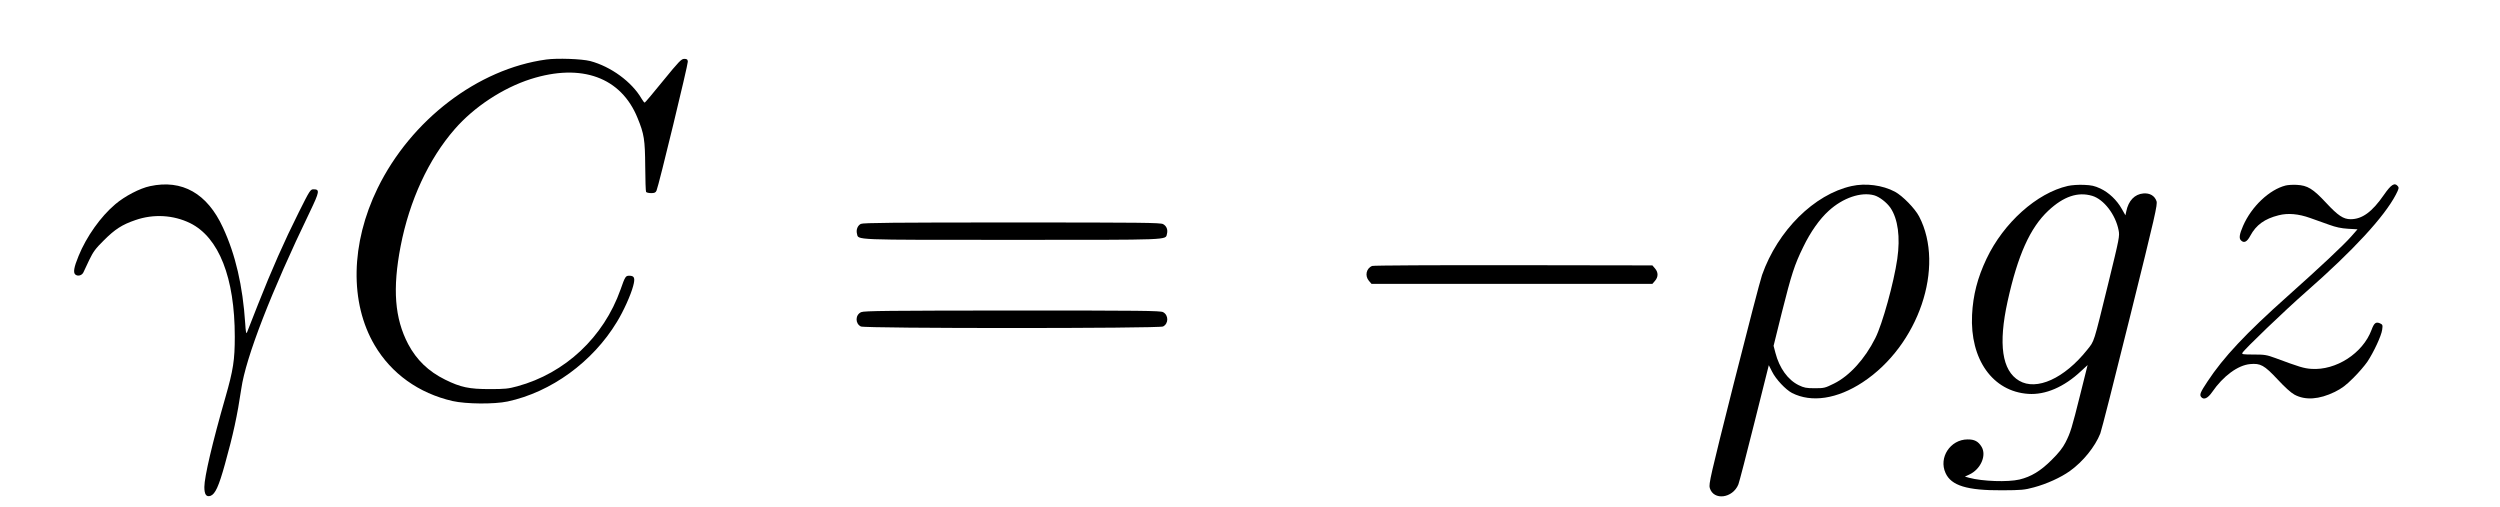<?xml version="1.0" standalone="no"?>
<!DOCTYPE svg PUBLIC "-//W3C//DTD SVG 20010904//EN"
 "http://www.w3.org/TR/2001/REC-SVG-20010904/DTD/svg10.dtd">
<svg version="1.0" xmlns="http://www.w3.org/2000/svg"
 width="69pt" height="14pt" viewBox="0 0 69 14"
 preserveAspectRatio="xMidYMid meet">
<g transform="translate(0,14) scale(0.003,-0.003)"
fill="#000000" stroke="none">
<path d="M5025 4119 c-629 -86 -1244 -556 -1551 -1184 -248 -508 -258 -1054
-27 -1445 154 -261 405 -441 717 -513 125 -28 382 -30 506 -4 401 86 783 364
1005 731 61 99 128 248 150 331 20 74 12 95 -36 95 -33 0 -38 -7 -80 -127
-155 -438 -509 -770 -949 -890 -84 -23 -114 -26 -255 -26 -189 0 -266 16 -410
87 -154 76 -263 182 -340 327 -124 237 -145 508 -69 902 81 418 257 800 497
1075 178 205 443 379 699 461 469 149 833 16 984 -359 60 -146 68 -198 70
-441 1 -125 4 -232 8 -238 4 -6 25 -11 47 -11 31 0 41 5 49 23 20 44 291 1163
288 1187 -2 20 -8 25 -33 25 -26 0 -47 -21 -193 -200 -89 -110 -166 -201 -170
-202 -4 -2 -17 14 -29 35 -90 156 -284 297 -473 347 -78 20 -304 28 -405 14z"/>
<path d="M1380 2954 c-92 -19 -232 -92 -319 -166 -135 -114 -266 -299 -338
-476 -43 -104 -51 -153 -30 -171 23 -19 60 -9 74 19 6 14 31 66 54 115 37 76
57 104 134 180 103 103 168 145 291 187 167 58 349 47 503 -28 265 -131 411
-502 411 -1045 0 -214 -14 -306 -86 -557 -120 -417 -194 -734 -194 -826 0 -69
18 -94 57 -81 43 16 76 88 132 290 76 272 114 447 151 696 41 286 275 890 631
1627 89 186 93 207 33 207 -28 0 -34 -9 -136 -213 -131 -261 -249 -528 -374
-845 -52 -133 -99 -251 -103 -262 -6 -13 -11 16 -15 85 -23 348 -89 633 -205
883 -144 314 -375 445 -671 381z"/>
<path d="M17035 2955 c-344 -76 -679 -408 -824 -818 -17 -48 -134 -500 -262
-1005 -214 -849 -230 -920 -219 -955 35 -118 211 -95 263 33 8 19 74 274 147
566 l133 531 30 -59 c35 -71 125 -166 184 -197 180 -91 416 -55 650 99 514
338 760 1062 519 1525 -38 73 -152 190 -223 228 -112 60 -269 81 -398 52z
m207 -85 c49 -14 115 -65 150 -115 69 -102 92 -270 63 -470 -31 -217 -137
-601 -202 -729 -96 -192 -238 -348 -380 -418 -83 -41 -90 -43 -177 -43 -79 0
-98 4 -148 28 -100 49 -178 158 -214 297 l-17 65 76 307 c89 353 116 438 197
603 66 137 150 256 234 332 131 120 297 176 418 143z"/>
<path d="M19024 2956 c-285 -65 -591 -339 -748 -670 -83 -175 -124 -334 -133
-516 -20 -410 190 -705 517 -727 157 -11 330 63 485 209 l61 56 -67 -268 c-79
-316 -90 -353 -137 -445 -26 -50 -62 -96 -127 -160 -101 -101 -188 -154 -296
-180 -108 -25 -340 -17 -463 16 l-39 11 39 18 c106 48 163 177 114 257 -30 49
-65 68 -129 67 -158 -1 -267 -167 -202 -309 52 -116 198 -161 521 -159 177 1
204 3 292 27 116 31 247 90 332 151 119 85 231 223 279 345 10 24 133 507 273
1073 235 946 254 1032 244 1064 -17 50 -62 76 -121 71 -80 -7 -137 -66 -157
-164 l-8 -37 -33 58 c-46 82 -119 151 -197 188 -54 25 -81 31 -152 34 -52 2
-112 -2 -148 -10z m224 -91 c107 -32 215 -172 243 -316 11 -54 8 -69 -95 -490
-139 -565 -126 -525 -194 -611 -210 -263 -465 -379 -626 -284 -158 93 -193
336 -106 731 94 426 207 676 374 833 141 132 272 176 404 137z"/>
<path d="M21028 2960 c-150 -38 -314 -193 -392 -372 -33 -76 -39 -114 -19
-133 28 -28 56 -14 86 43 53 99 132 156 260 188 85 22 182 14 291 -25 47 -17
125 -45 174 -62 63 -23 111 -33 174 -37 l87 -5 -57 -65 c-69 -79 -290 -286
-586 -550 -385 -343 -590 -562 -737 -785 -67 -101 -75 -122 -58 -143 24 -29
61 -12 101 46 101 147 237 247 349 257 96 9 130 -10 252 -140 67 -72 123 -123
156 -141 100 -54 227 -45 371 25 66 33 102 60 170 128 48 47 106 115 130 150
58 87 129 239 136 294 6 43 5 47 -20 59 -38 16 -54 4 -78 -61 -80 -215 -327
-374 -554 -358 -69 5 -108 17 -329 99 -82 30 -100 33 -202 33 -96 0 -110 2
-103 15 18 33 388 388 585 561 435 381 721 692 827 895 28 54 30 64 18 78 -29
36 -61 16 -127 -79 -109 -158 -201 -225 -307 -225 -67 0 -116 33 -226 151
-121 130 -171 160 -270 165 -36 2 -82 -1 -102 -6z"/>
<path d="M7920 2607 c-30 -15 -45 -54 -36 -90 15 -60 -62 -57 1426 -57 1484 0
1411 -3 1426 55 10 39 -4 73 -36 90 -25 13 -193 15 -1392 15 -1074 0 -1368 -3
-1388 -13z"/>
<path d="M12624 2220 c-55 -22 -69 -91 -30 -137 l24 -28 1292 0 1292 0 24 28
c31 36 31 78 0 114 l-24 28 -1279 2 c-707 1 -1288 -2 -1299 -7z"/>
<path d="M7923 1795 c-55 -24 -57 -105 -3 -132 37 -19 2743 -19 2780 0 52 26
52 105 0 132 -25 13 -192 15 -1387 15 -1140 -1 -1363 -3 -1390 -15z"/>
</g>
</svg>
